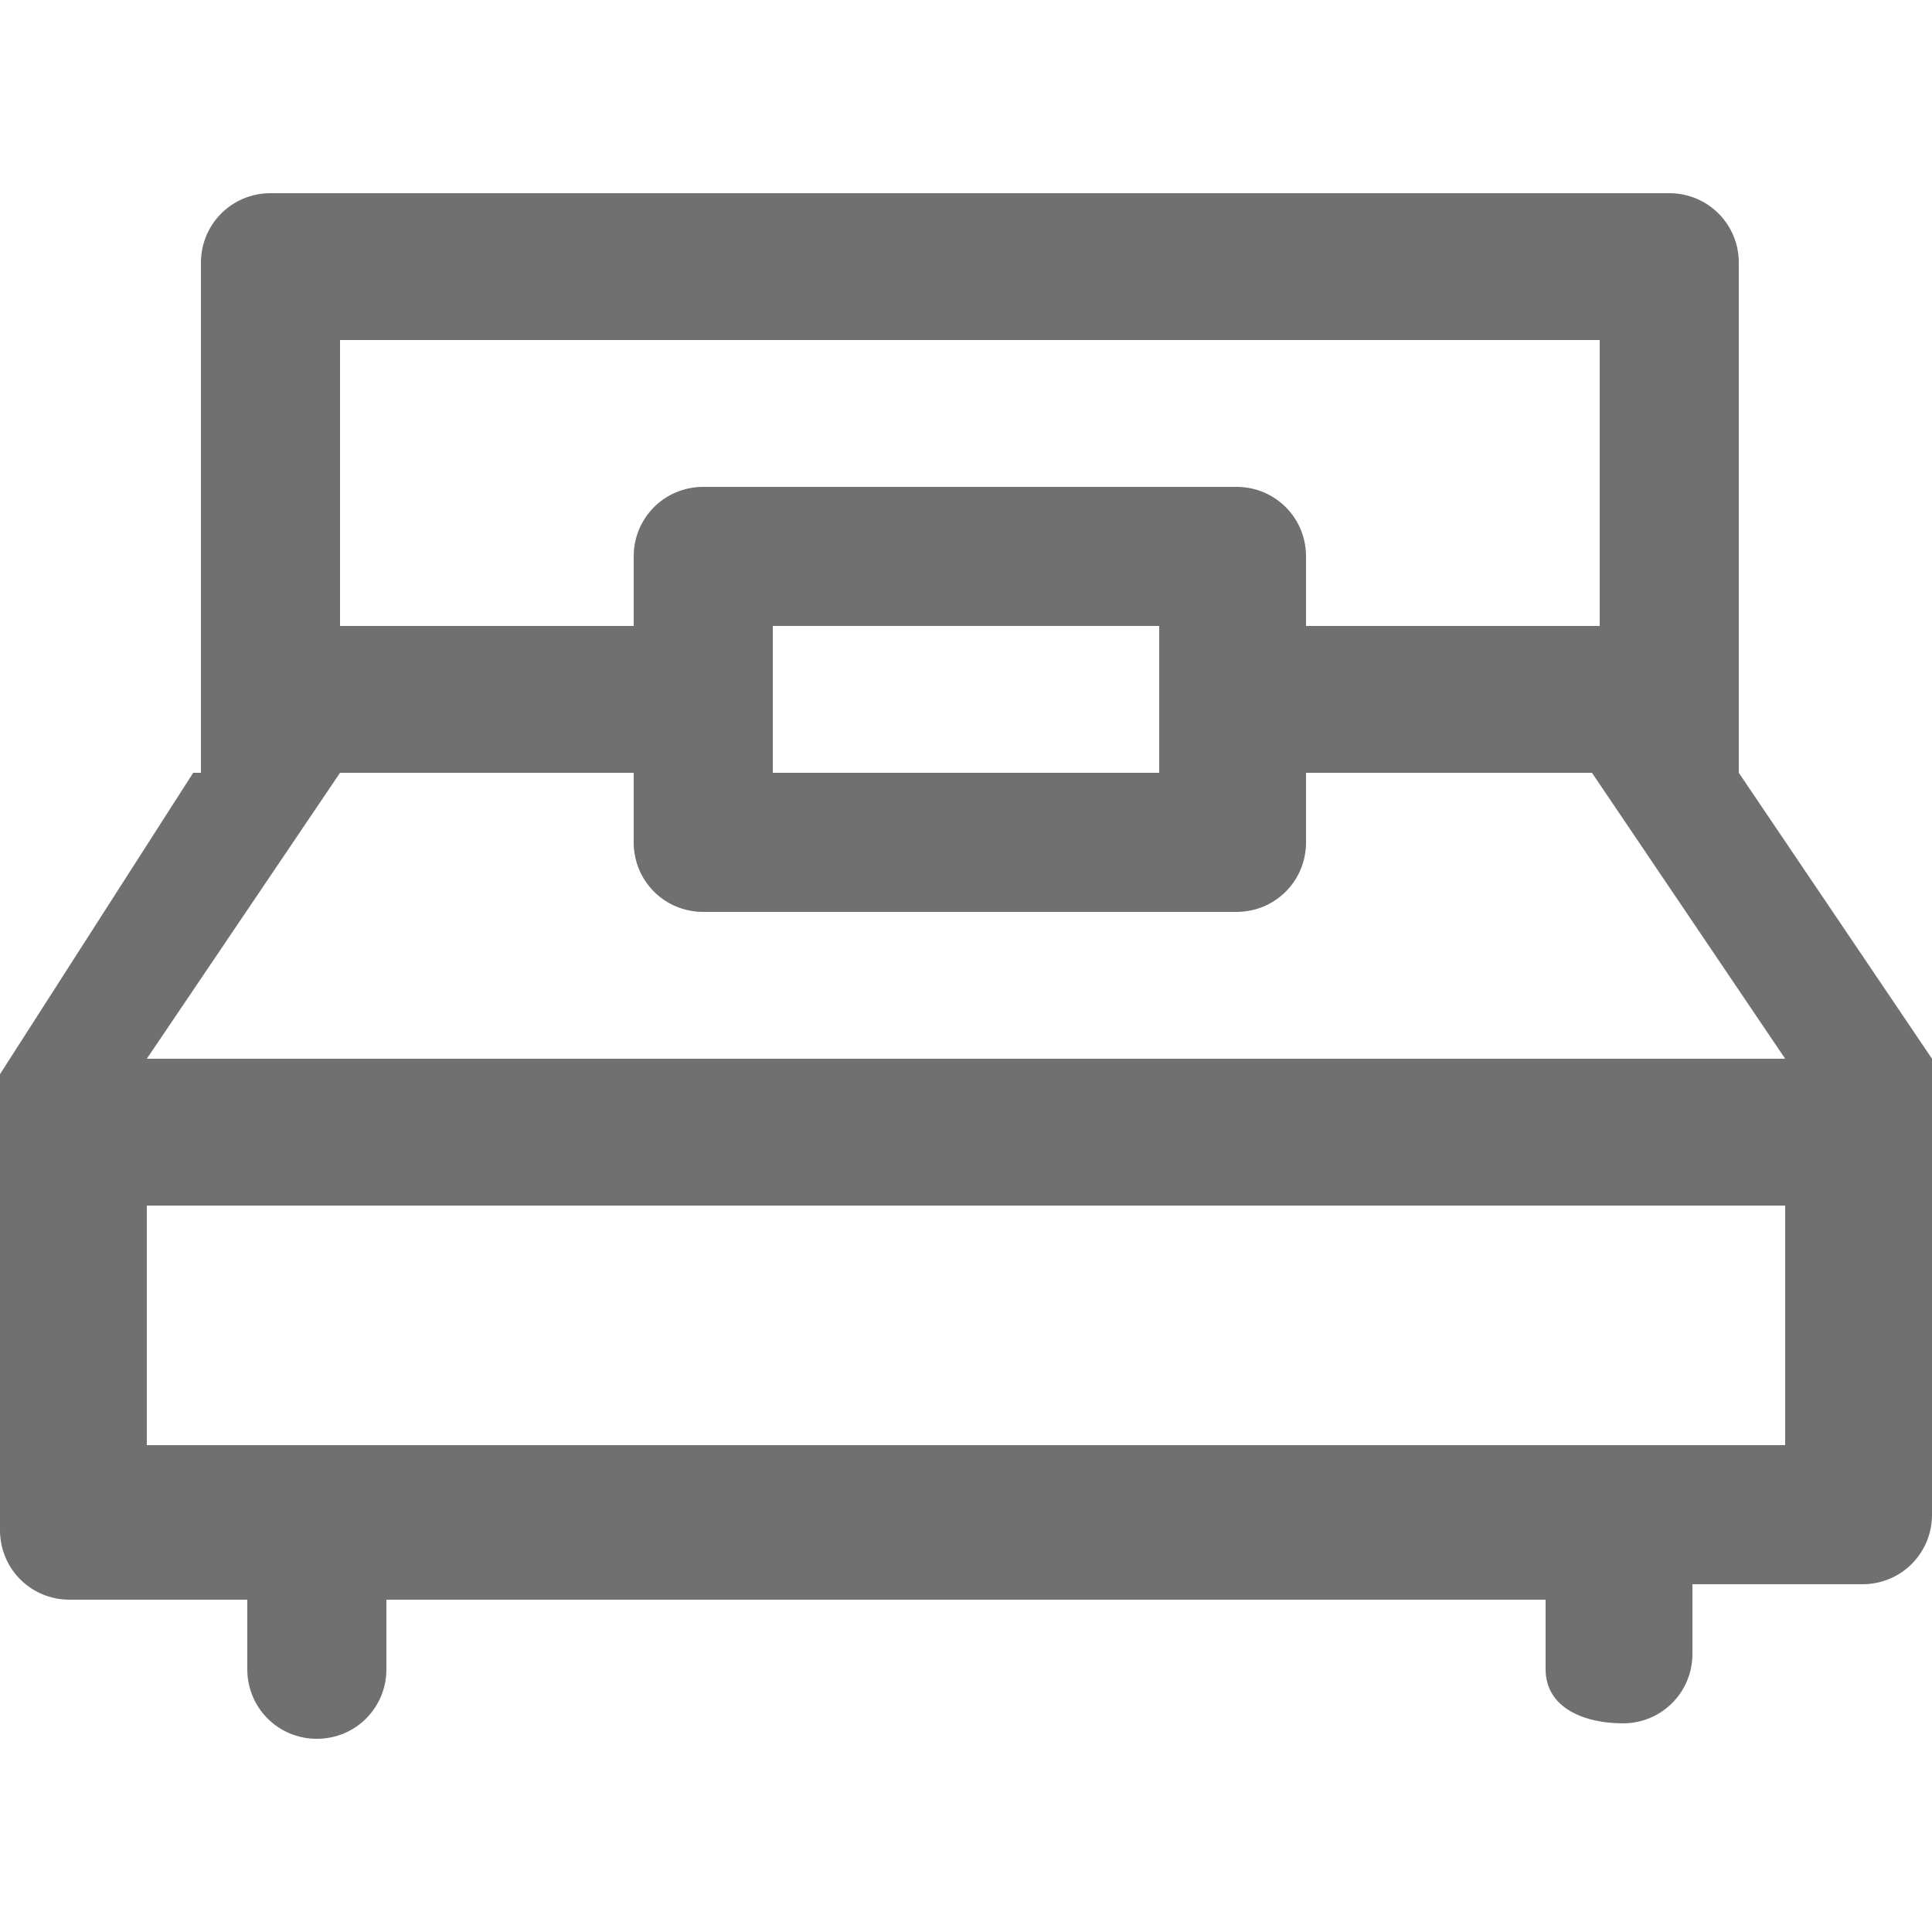 <?xml version="1.0" encoding="utf-8"?>
<!-- Generator: Adobe Illustrator 26.1.0, SVG Export Plug-In . SVG Version: 6.00 Build 0)  -->
<svg version="1.1" id="Laag_1" xmlns="http://www.w3.org/2000/svg" xmlns:xlink="http://www.w3.org/1999/xlink" x="0px" y="0px"
	 viewBox="0 0 25 25" style="enable-background:new 0 0 25 25;" xml:space="preserve">
<style type="text/css">
	.st0{clip-path:url(#SVGID_00000022554720916048645980000003391328979214774439_);}
	.st1{clip-path:url(#SVGID_00000016756917567822104430000008399862634753935798_);fill:#707070;}
</style>
<g>
	<defs>
		<path id="SVGID_1_" d="M20.6,4.4H4.4v3.7h3.8V7.2c0-0.5,0.4-0.9,0.9-0.9h6.9c0.5,0,0.9,0.4,0.9,0.9v0.9h3.8V4.4z M15,8.1h-5V10h5
			V8.1z M21.6,2.5c0.5,0,0.9,0.4,0.9,0.9V10l-5.6,0v0.9c0,0.5-0.4,0.9-0.9,0.9H9.1c-0.5,0-0.9-0.4-0.9-0.9V10l-5.6,0V3.4
			c0-0.5,0.4-0.9,0.9-0.9H21.6z M23.1,15.6H1.9v3.1h21.2V15.6z M4.4,10l-2.5,3.7h21.2L20.6,10h1.9l2.5,3.7l0,0v5.9
			c0,0.5-0.4,0.9-0.9,0.9h-2.2v0.9c0,0.5-0.4,0.9-0.9,0.9S20,22.1,20,21.6v-0.9H5v0.9c0,0.5-0.4,0.9-0.9,0.9s-0.9-0.4-0.9-0.9v-0.9
			H0.9c-0.5,0-0.9-0.4-0.9-0.9v-5.9l0,0L2.5,10H4.4z"/>
	</defs>
	<clipPath id="SVGID_00000132766674044421604790000000006719179345023410_">
		<use xlink:href="#SVGID_1_"  style="overflow:visible;"/>
	</clipPath>
	<g style="clip-path:url(#SVGID_00000132766674044421604790000000006719179345023410_);">
		<defs>
			<rect id="SVGID_00000046316909167778847940000005299095270046149529_" x="-465.6" y="-223.1" width="666.7" height="666.7"/>
		</defs>
		<clipPath id="SVGID_00000023986470633969844880000015100803611856262034_">
			<use xlink:href="#SVGID_00000046316909167778847940000005299095270046149529_"  style="overflow:visible;"/>
		</clipPath>
		
			<rect x="-1.1" y="1.4" style="clip-path:url(#SVGID_00000023986470633969844880000015100803611856262034_);fill:#707070;" width="27.2" height="22.2"/>
	</g>
</g>
</svg>
